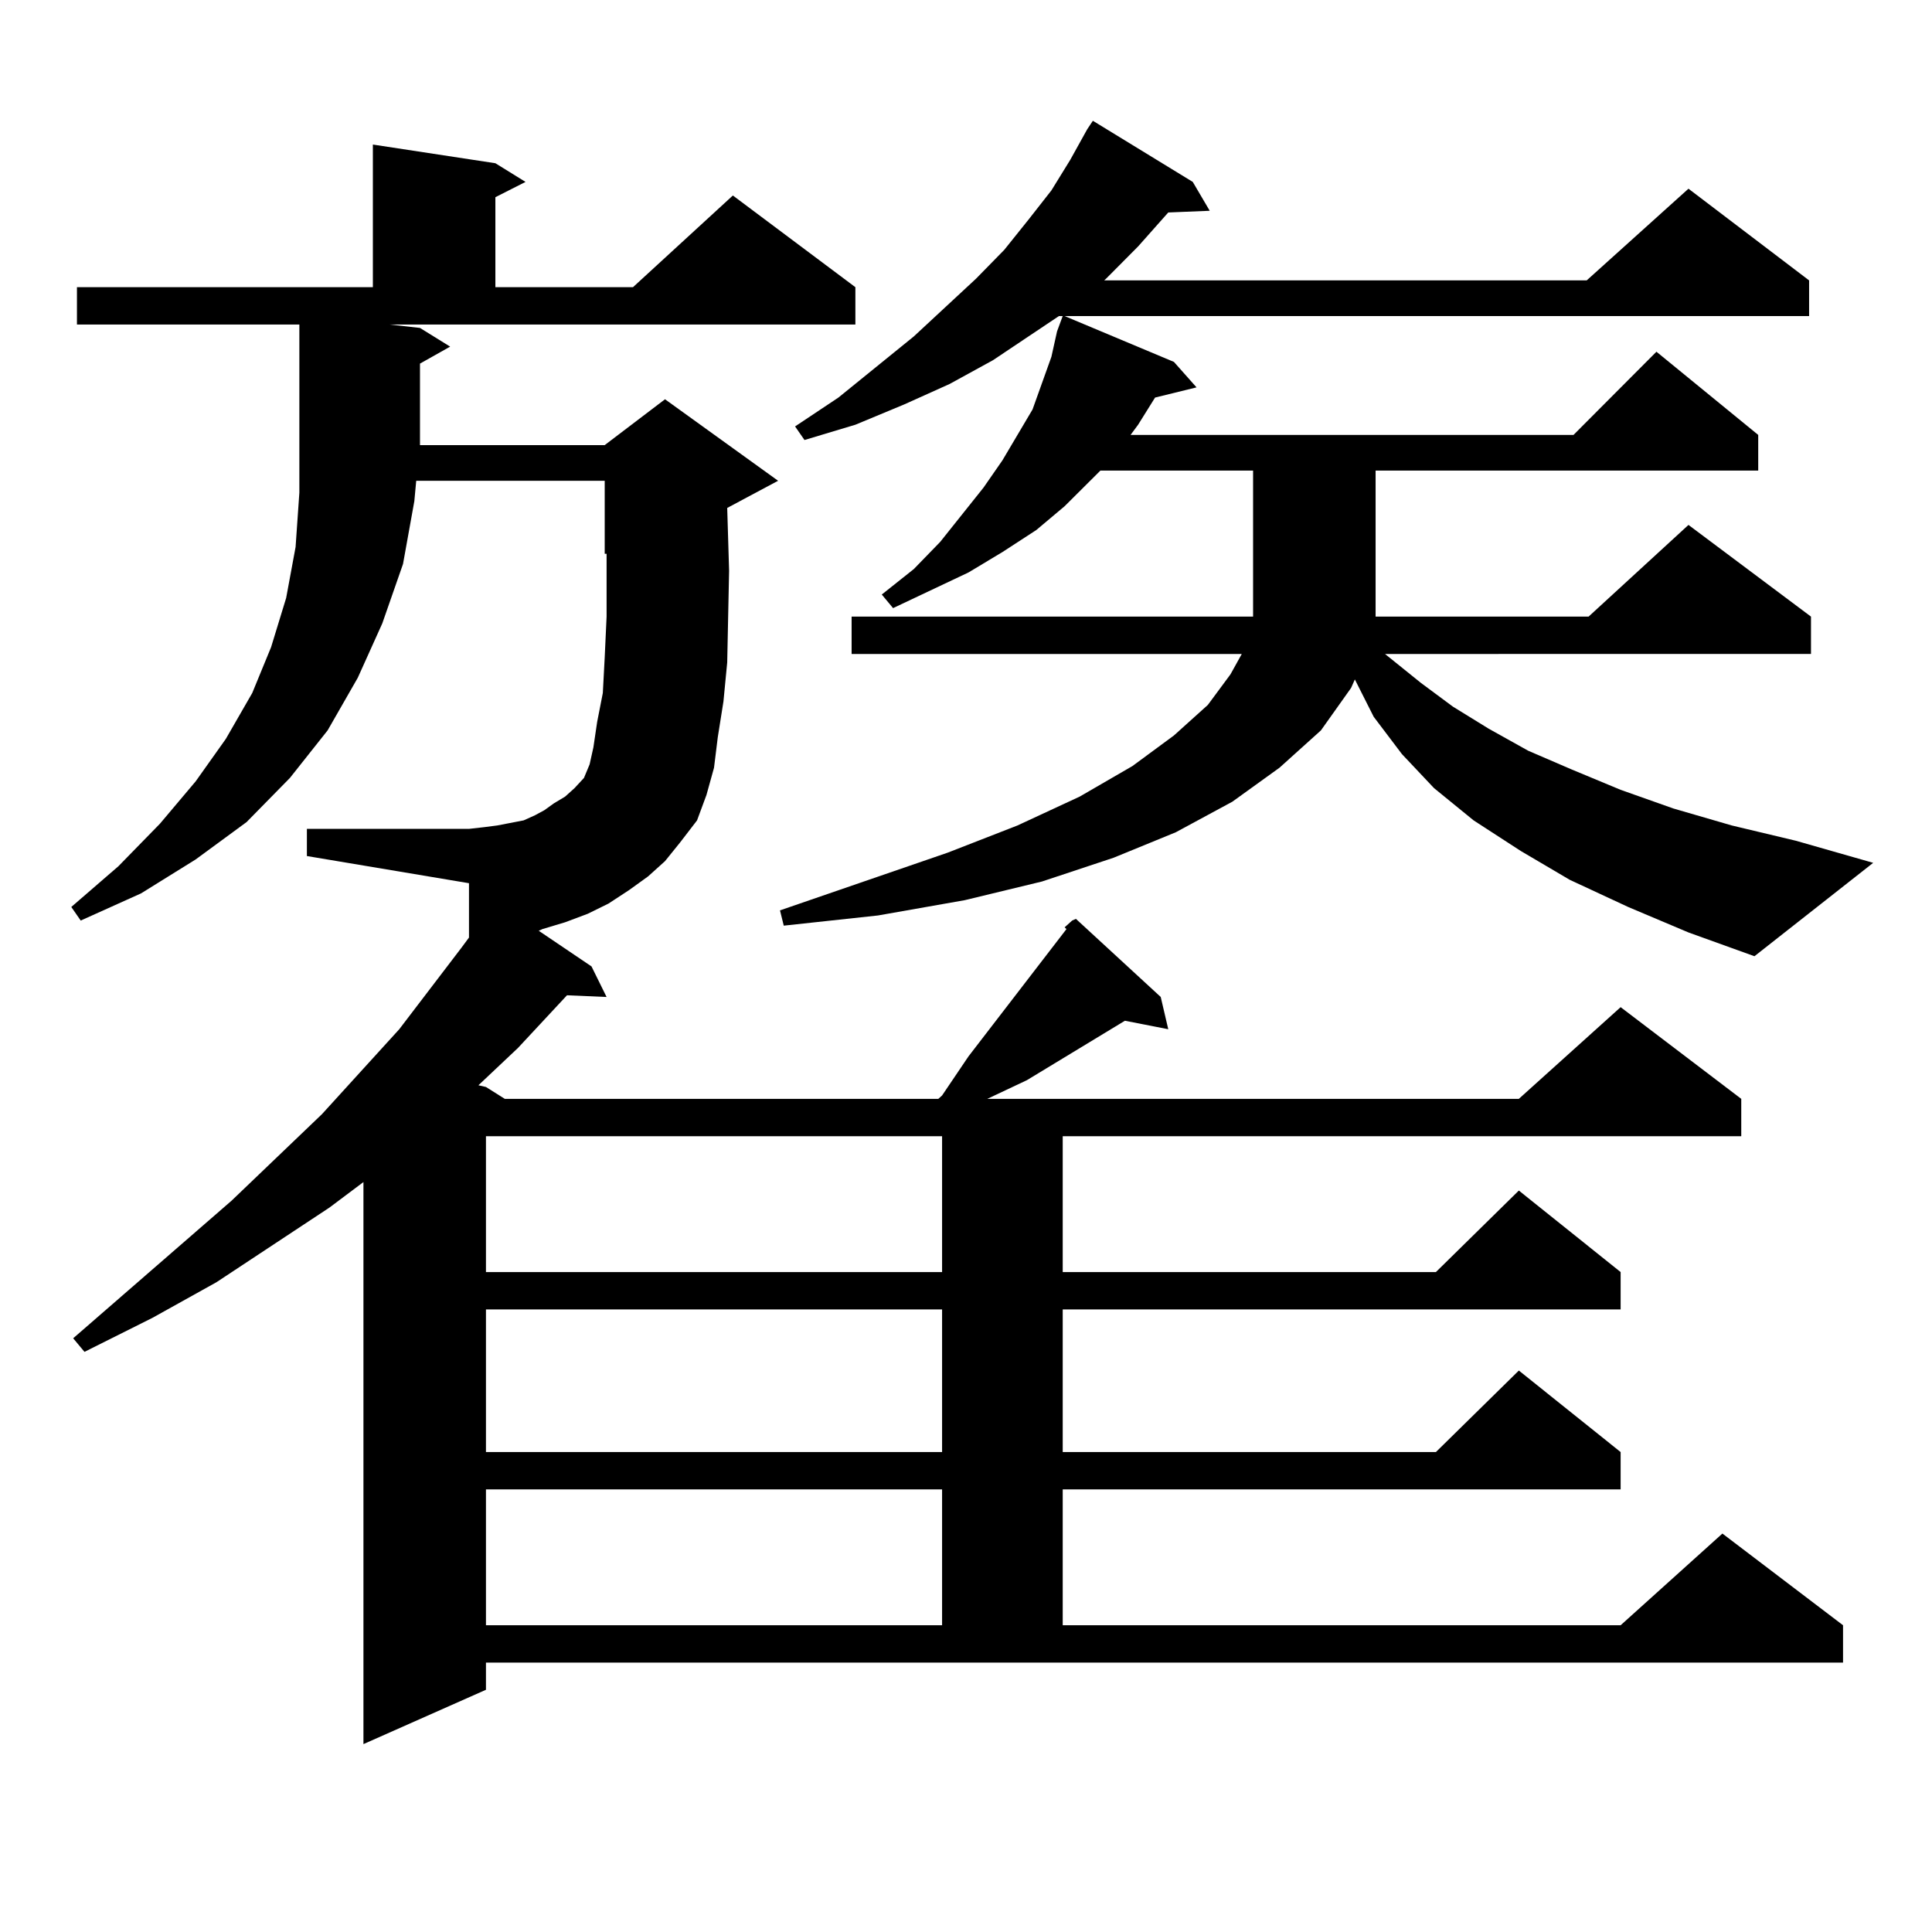 <?xml version="1.0" encoding="utf-8"?>
<!-- Generator: Adobe Illustrator 16.0.0, SVG Export Plug-In . SVG Version: 6.00 Build 0)  -->
<!DOCTYPE svg PUBLIC "-//W3C//DTD SVG 1.1//EN" "http://www.w3.org/Graphics/SVG/1.1/DTD/svg11.dtd">
<svg version="1.1" id="图层_1" xmlns="http://www.w3.org/2000/svg" xmlns:xlink="http://www.w3.org/1999/xlink" x="0px" y="0px"
	 width="1000px" height="1000px" viewBox="0 0 1000 1000" enable-background="new 0 0 1000 1000" xml:space="preserve">
<path d="M551.035,479.996l3.902-3.516l1.951-0.879l43.901,40.43l3.902,16.699l-22.438-4.395l-50.73,30.762l-20.487,9.668h275.115
	l52.682-47.461l62.438,47.461v19.336H550.06v70.313h193.166l42.926-42.188l52.682,42.188v19.336H550.06v73.828h193.166
	l42.926-42.188l52.682,42.188v19.336H550.06v70.313h288.773l52.682-47.461l62.438,47.461v19.336H251.53v14.063l-63.413,28.125
	V611.832l-17.561,13.184l-58.535,38.672l-33.17,18.457L43.73,699.723l-5.854-7.031l81.949-71.191l46.828-44.824l39.999-43.945
	l32.194-42.188l3.902-5.273v-28.125l-83.9-14.063V429.02h83.9l7.805-0.879l6.829-0.879l13.658-2.637l5.854-2.637l4.878-2.637
	l4.878-3.516l5.854-3.516l4.878-4.395l4.878-5.273l2.927-7.031l1.951-8.789l1.951-13.184l2.927-14.941l0.976-18.457l0.976-21.094
	v-23.73v-8.789h-0.976v-37.793h-97.559l-0.976,10.547l-5.854,32.52l-10.731,30.762l-12.683,28.125l-15.609,27.246l-19.512,24.609
	l-22.438,22.852L101.29,444.84l-28.292,17.578L41.779,476.48l-4.878-7.031l24.39-21.094l21.463-21.973l18.536-21.973l15.609-21.973
	l13.658-23.73l9.756-23.73l7.805-25.488l4.878-26.367l1.951-28.125v-29.004v-58.008H39.828v-19.336h153.167V74.82l63.413,9.668
	l15.609,9.668l-15.609,7.91v46.582h71.218l51.706-47.461l63.413,47.461v19.336h-240.97l15.609,1.758l15.609,9.668l-15.609,8.789
	v37.793v4.395h95.607l31.219-23.73l58.535,42.188l-26.341,14.063l0.976,32.52l-0.976,47.461l-1.951,20.215l-2.927,18.457
	l-1.951,15.82l-3.902,14.063l-4.878,13.184l-8.78,11.426l-7.805,9.668l-8.78,7.91l-9.756,7.031l-10.731,7.031l-10.731,5.273
	l-11.707,4.395l-11.707,3.516l-1.951,0.879l27.316,18.457l7.805,15.82l-20.487-0.879l-25.365,27.246l-20.487,19.336l3.902,0.879
	l9.756,6.152h224.385l1.951-1.758l13.658-20.215l50.73-65.918L551.035,479.996z M251.53,588.102v70.313h236.092v-70.313H251.53z
	 M251.53,677.75v73.828h236.092V677.75H251.53z M251.53,770.914v70.313h236.092v-70.313H251.53z M842.735,469.449l-30.243-14.063
	l-25.365-14.941l-24.39-15.82l-20.487-16.699l-16.585-17.578l-14.634-19.336l-9.756-19.336l-1.951,4.395l-15.609,21.973
	l-21.463,19.336l-24.39,17.578l-29.268,15.82L576.4,443.961l-37.072,12.305l-39.999,9.668l-44.877,7.91l-48.779,5.273l-1.951-7.91
	l86.827-29.883l36.097-14.063l32.194-14.941l27.316-15.82l21.463-15.82l17.561-15.82l11.707-15.82l5.854-10.547H440.794v-19.336
	h207.8V243.57h-79.022l-18.536,18.457l-14.634,12.305l-17.561,11.426l-17.561,10.547l-39.023,18.457l-5.854-7.031l16.585-13.184
	l13.658-14.063l22.438-28.125l9.756-14.063l15.609-26.367l9.756-27.246l1.951-8.789l0.976-4.395l2.927-7.91h-1.951l-34.146,22.852
	l-22.438,12.305l-23.414,10.547l-25.365,10.547l-26.341,7.91l-4.878-7.031l22.438-14.941l39.023-31.641l32.194-29.883l14.634-14.941
	l12.683-15.82l11.707-14.941l9.756-15.82l8.78-15.82l2.927-4.395l51.706,31.641l8.78,14.941l-21.463,0.879l-15.609,17.578
	l-16.585,16.699l-0.976,0.879h249.75l52.682-47.461l62.438,47.461v18.457H551.035l56.584,23.73l11.707,13.184l-21.463,5.273
	l-8.78,14.063l-3.902,5.273h229.263l42.926-43.066l52.682,43.066v18.457H712.007v75.586h110.241l51.706-47.461l63.413,47.461v19.336
	H716.885l18.536,14.941l16.585,12.305l18.536,11.426l20.487,11.426l22.438,9.668l25.365,10.547l27.316,9.668l30.243,8.789
	l33.17,7.91l39.999,11.426l-61.462,48.34l-34.146-12.305L842.735,469.449z"/>
</svg>
